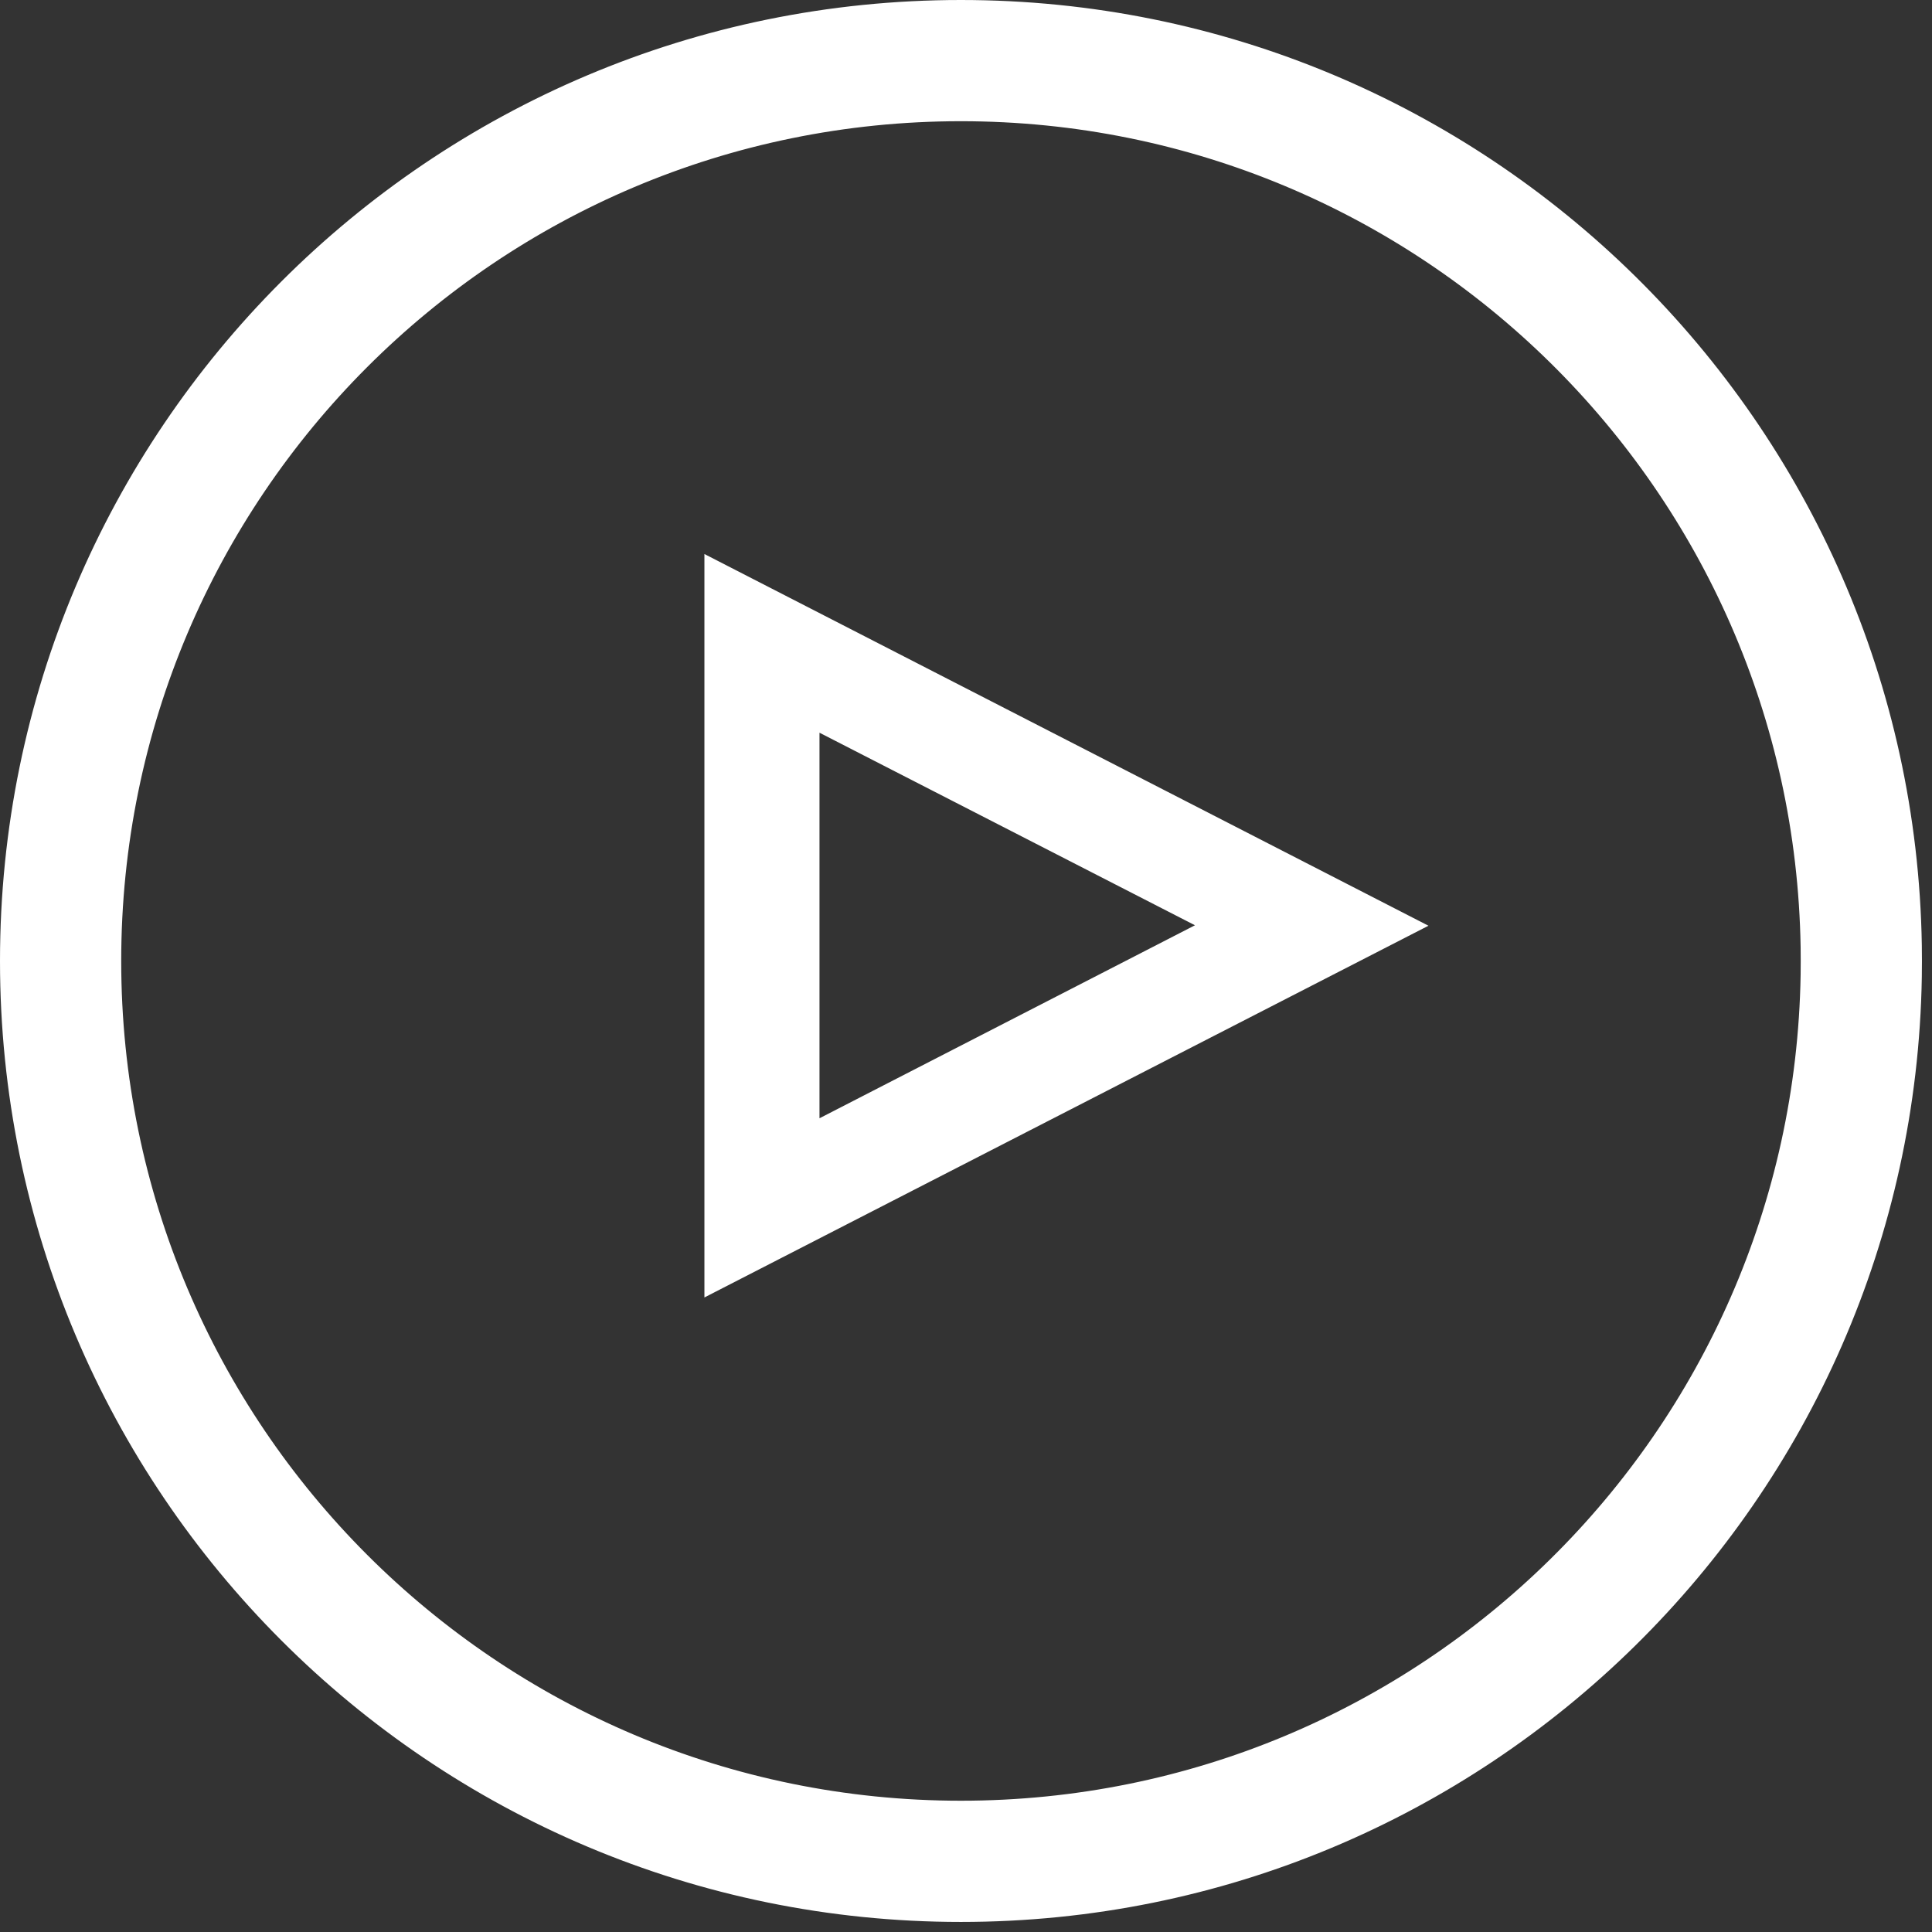 <?xml version="1.0" encoding="UTF-8"?>
<svg width="96px" height="96px" viewBox="0 0 96 96" version="1.1" xmlns="http://www.w3.org/2000/svg" xmlns:xlink="http://www.w3.org/1999/xlink">
    <rect x="0" y="0" width="96" height="96" fill="#333333" stroke="none"/>
    <!-- Generator: Sketch 64 (93537) - https://sketch.com -->
    <title>play</title>
    <desc>Created with Sketch.</desc>
    <g id="Symbols" stroke="none" stroke-width="1" fill="none" fill-rule="evenodd">
        <g id="Video-/-big" transform="translate(-517, -272)" fill="#FFFFFF">
            <path d="M564.746,272 C590.856,272 612.072,292.953 612.494,318.96 L612.5,319.75 L612.494,320.54 C612.072,346.547 590.856,367.5 564.746,367.5 C538.374,367.5 517,346.123 517,319.75 C517,293.377 538.374,272 564.746,272 Z M564.746,278.023 C541.7,278.023 523.023,296.703 523.023,319.75 C523.023,342.797 541.7,361.477 564.746,361.477 C587.563,361.477 606.103,343.167 606.472,320.44 L606.477,319.75 L606.472,319.06 C606.103,296.333 587.563,278.023 564.746,278.023 Z M552.002,299.529 L587.979,317.999 L552.002,336.47 L552.002,299.529 Z M557.72,308.408 L557.72,327.566 L576.377,317.976 L557.72,308.408 Z" id="play"></path>
        </g>
    </g>
</svg>